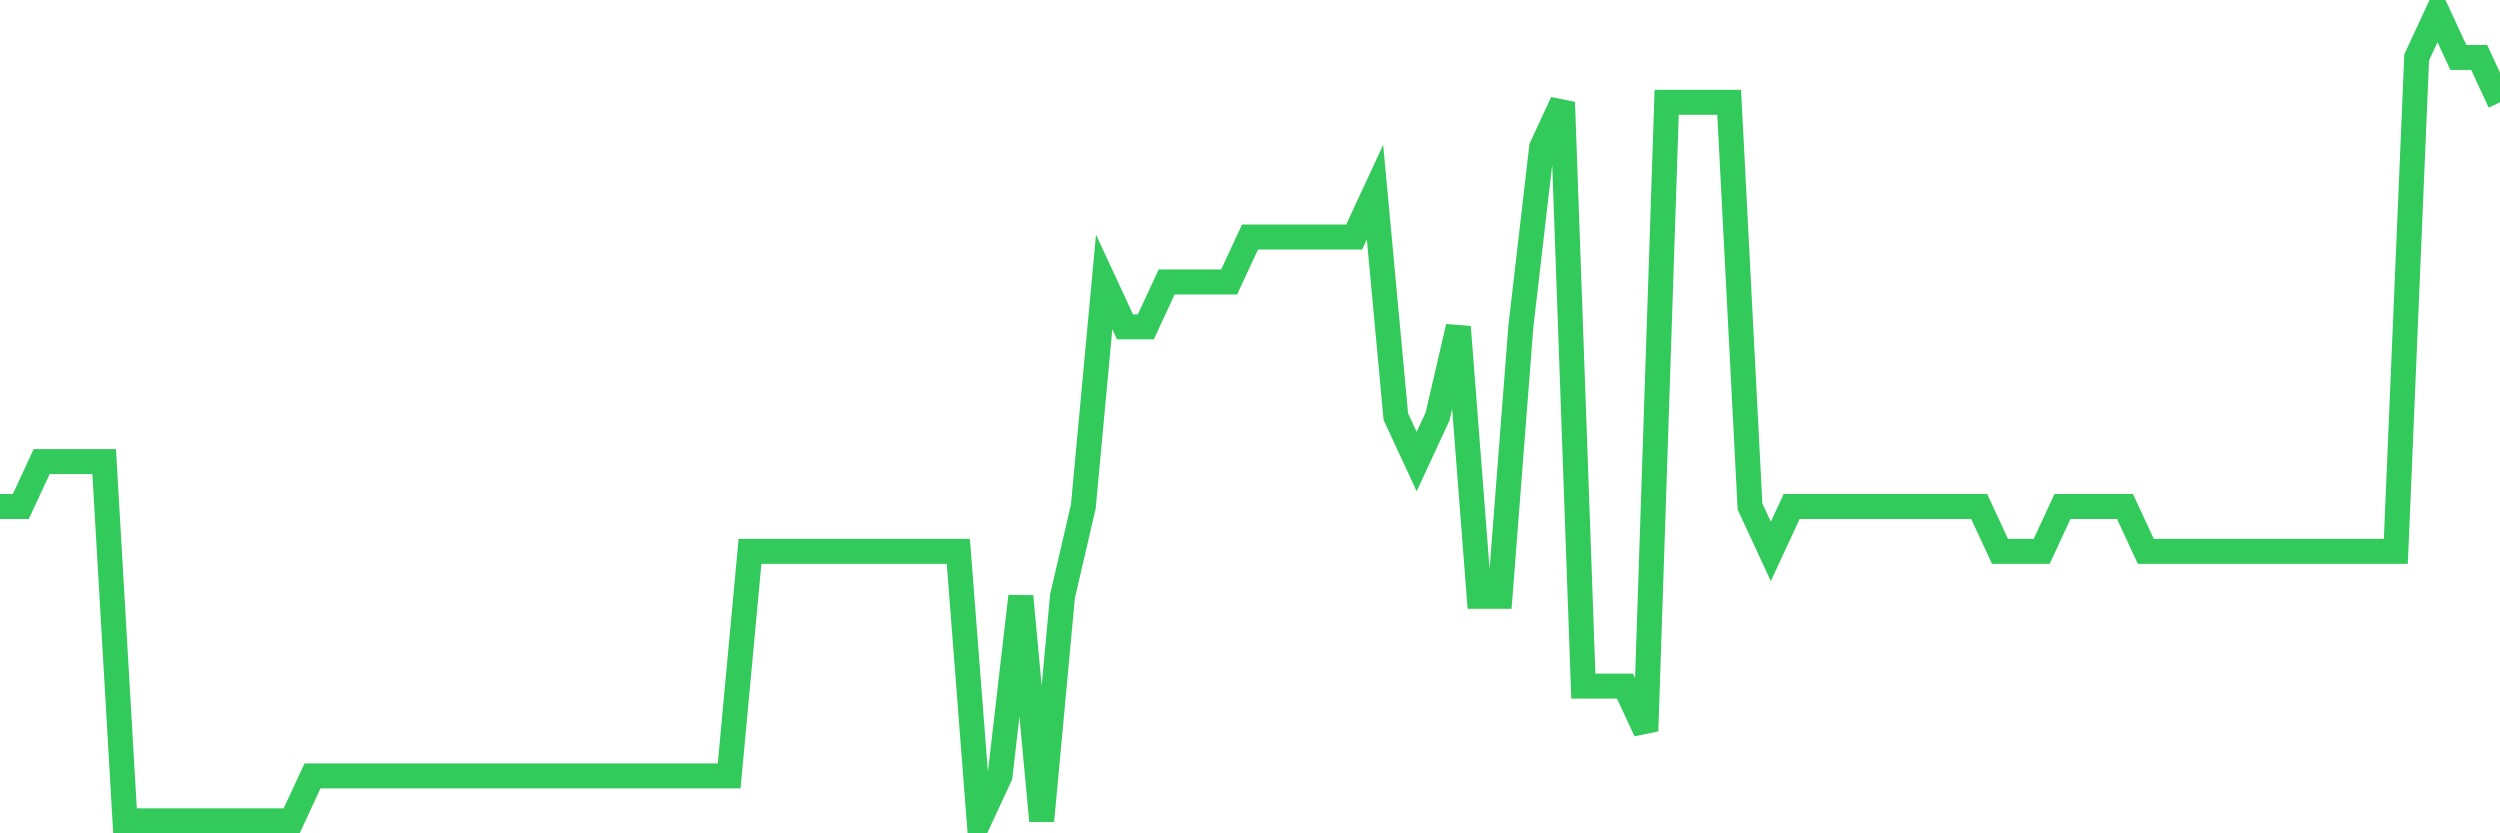 <svg
  xmlns="http://www.w3.org/2000/svg"
  xmlns:xlink="http://www.w3.org/1999/xlink"
  width="120"
  height="40"
  viewBox="0 0 120 40"
  preserveAspectRatio="none"
>
  <polyline
    points="0,24.311 1,24.311 2,22.156 3,22.156 4,22.156 5,22.156 6,39.4 7,39.4 8,39.4 9,39.4 10,39.4 11,39.4 12,39.4 13,39.4 14,39.4 15,37.244 16,37.244 17,37.244 18,37.244 19,37.244 20,37.244 21,37.244 22,37.244 23,37.244 24,37.244 25,37.244 26,37.244 27,37.244 28,37.244 29,37.244 30,37.244 31,37.244 32,37.244 33,37.244 34,37.244 35,37.244 36,26.467 37,26.467 38,26.467 39,26.467 40,26.467 41,26.467 42,26.467 43,26.467 44,26.467 45,26.467 46,26.467 47,39.4 48,37.244 49,28.622 50,39.4 51,28.622 52,24.311 53,13.533 54,15.689 55,15.689 56,13.533 57,13.533 58,13.533 59,13.533 60,11.378 61,11.378 62,11.378 63,11.378 64,11.378 65,11.378 66,9.222 67,20 68,22.156 69,20 70,15.689 71,28.622 72,28.622 73,15.689 74,7.067 75,4.911 76,32.933 77,32.933 78,32.933 79,35.089 80,4.911 81,4.911 82,4.911 83,4.911 84,24.311 85,26.467 86,24.311 87,24.311 88,24.311 89,24.311 90,24.311 91,24.311 92,24.311 93,24.311 94,24.311 95,24.311 96,26.467 97,26.467 98,26.467 99,24.311 100,24.311 101,24.311 102,24.311 103,26.467 104,26.467 105,26.467 106,26.467 107,26.467 108,26.467 109,26.467 110,26.467 111,26.467 112,26.467 113,26.467 114,26.467 115,26.467 116,2.756 117,0.6 118,2.756 119,2.756 120,4.911"
    fill="none"
    stroke="#32ca5b"
    stroke-width="1.2"
  >
  </polyline>
</svg>